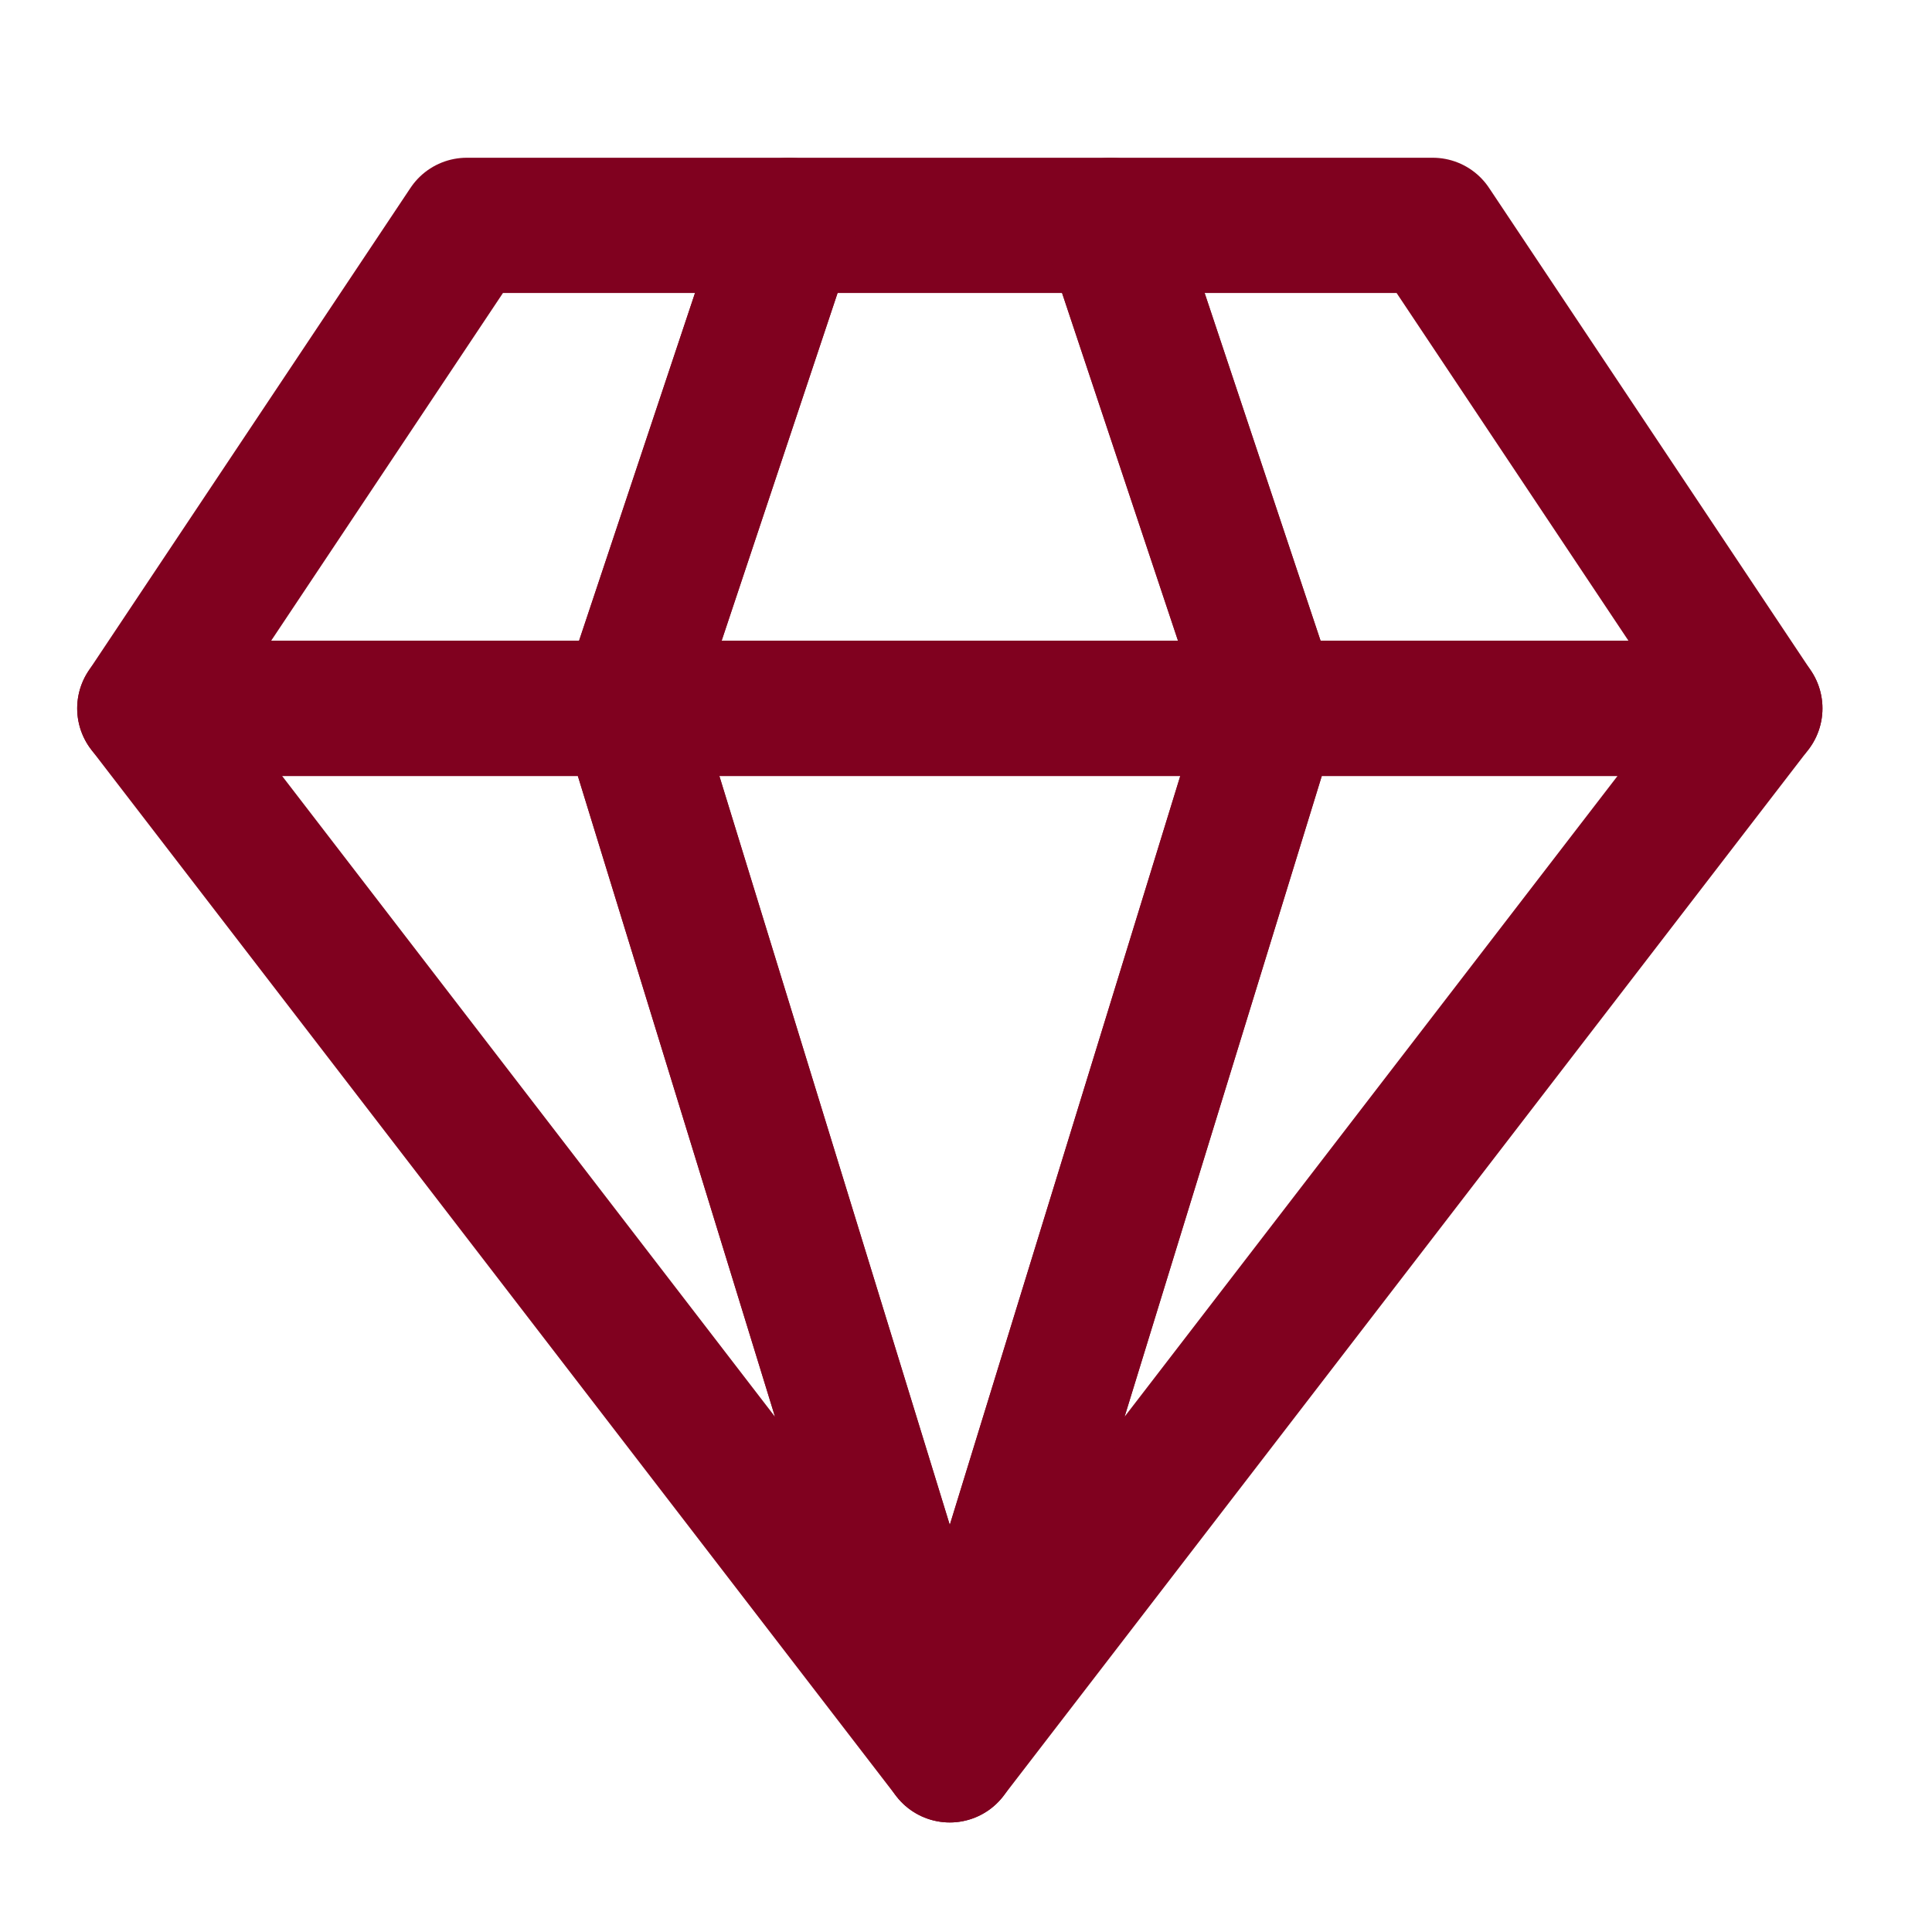 <svg width="20" height="20" viewBox="0 0 20 20" fill="none" xmlns="http://www.w3.org/2000/svg">
<path d="M13.166 7.333H6.499M13.166 7.333L11.499 2.333H8.166L6.499 7.333M13.166 7.333L9.832 18.166M13.166 7.333H18.166L9.832 18.166M6.499 7.333L9.832 18.166M6.499 7.333H1.499L9.832 18.166" stroke="#80011F" stroke-width="1.4" stroke-linecap="round" stroke-linejoin="round"/>
<path d="M1.499 7.333H6.499L8.166 2.333H4.832L1.499 7.333Z" stroke="#80011F" stroke-width="1.4" stroke-linecap="round" stroke-linejoin="round"/>
<path d="M18.166 7.333L14.832 2.333H11.499L13.166 7.333H18.166Z" stroke="#80011F" stroke-width="1.4" stroke-linecap="round" stroke-linejoin="round"/>
<path d="M13.166 7.333H6.499L9.832 18.166L13.166 7.333Z" stroke="#80011F" stroke-width="1.4" stroke-linecap="round" stroke-linejoin="round"/>
</svg>
